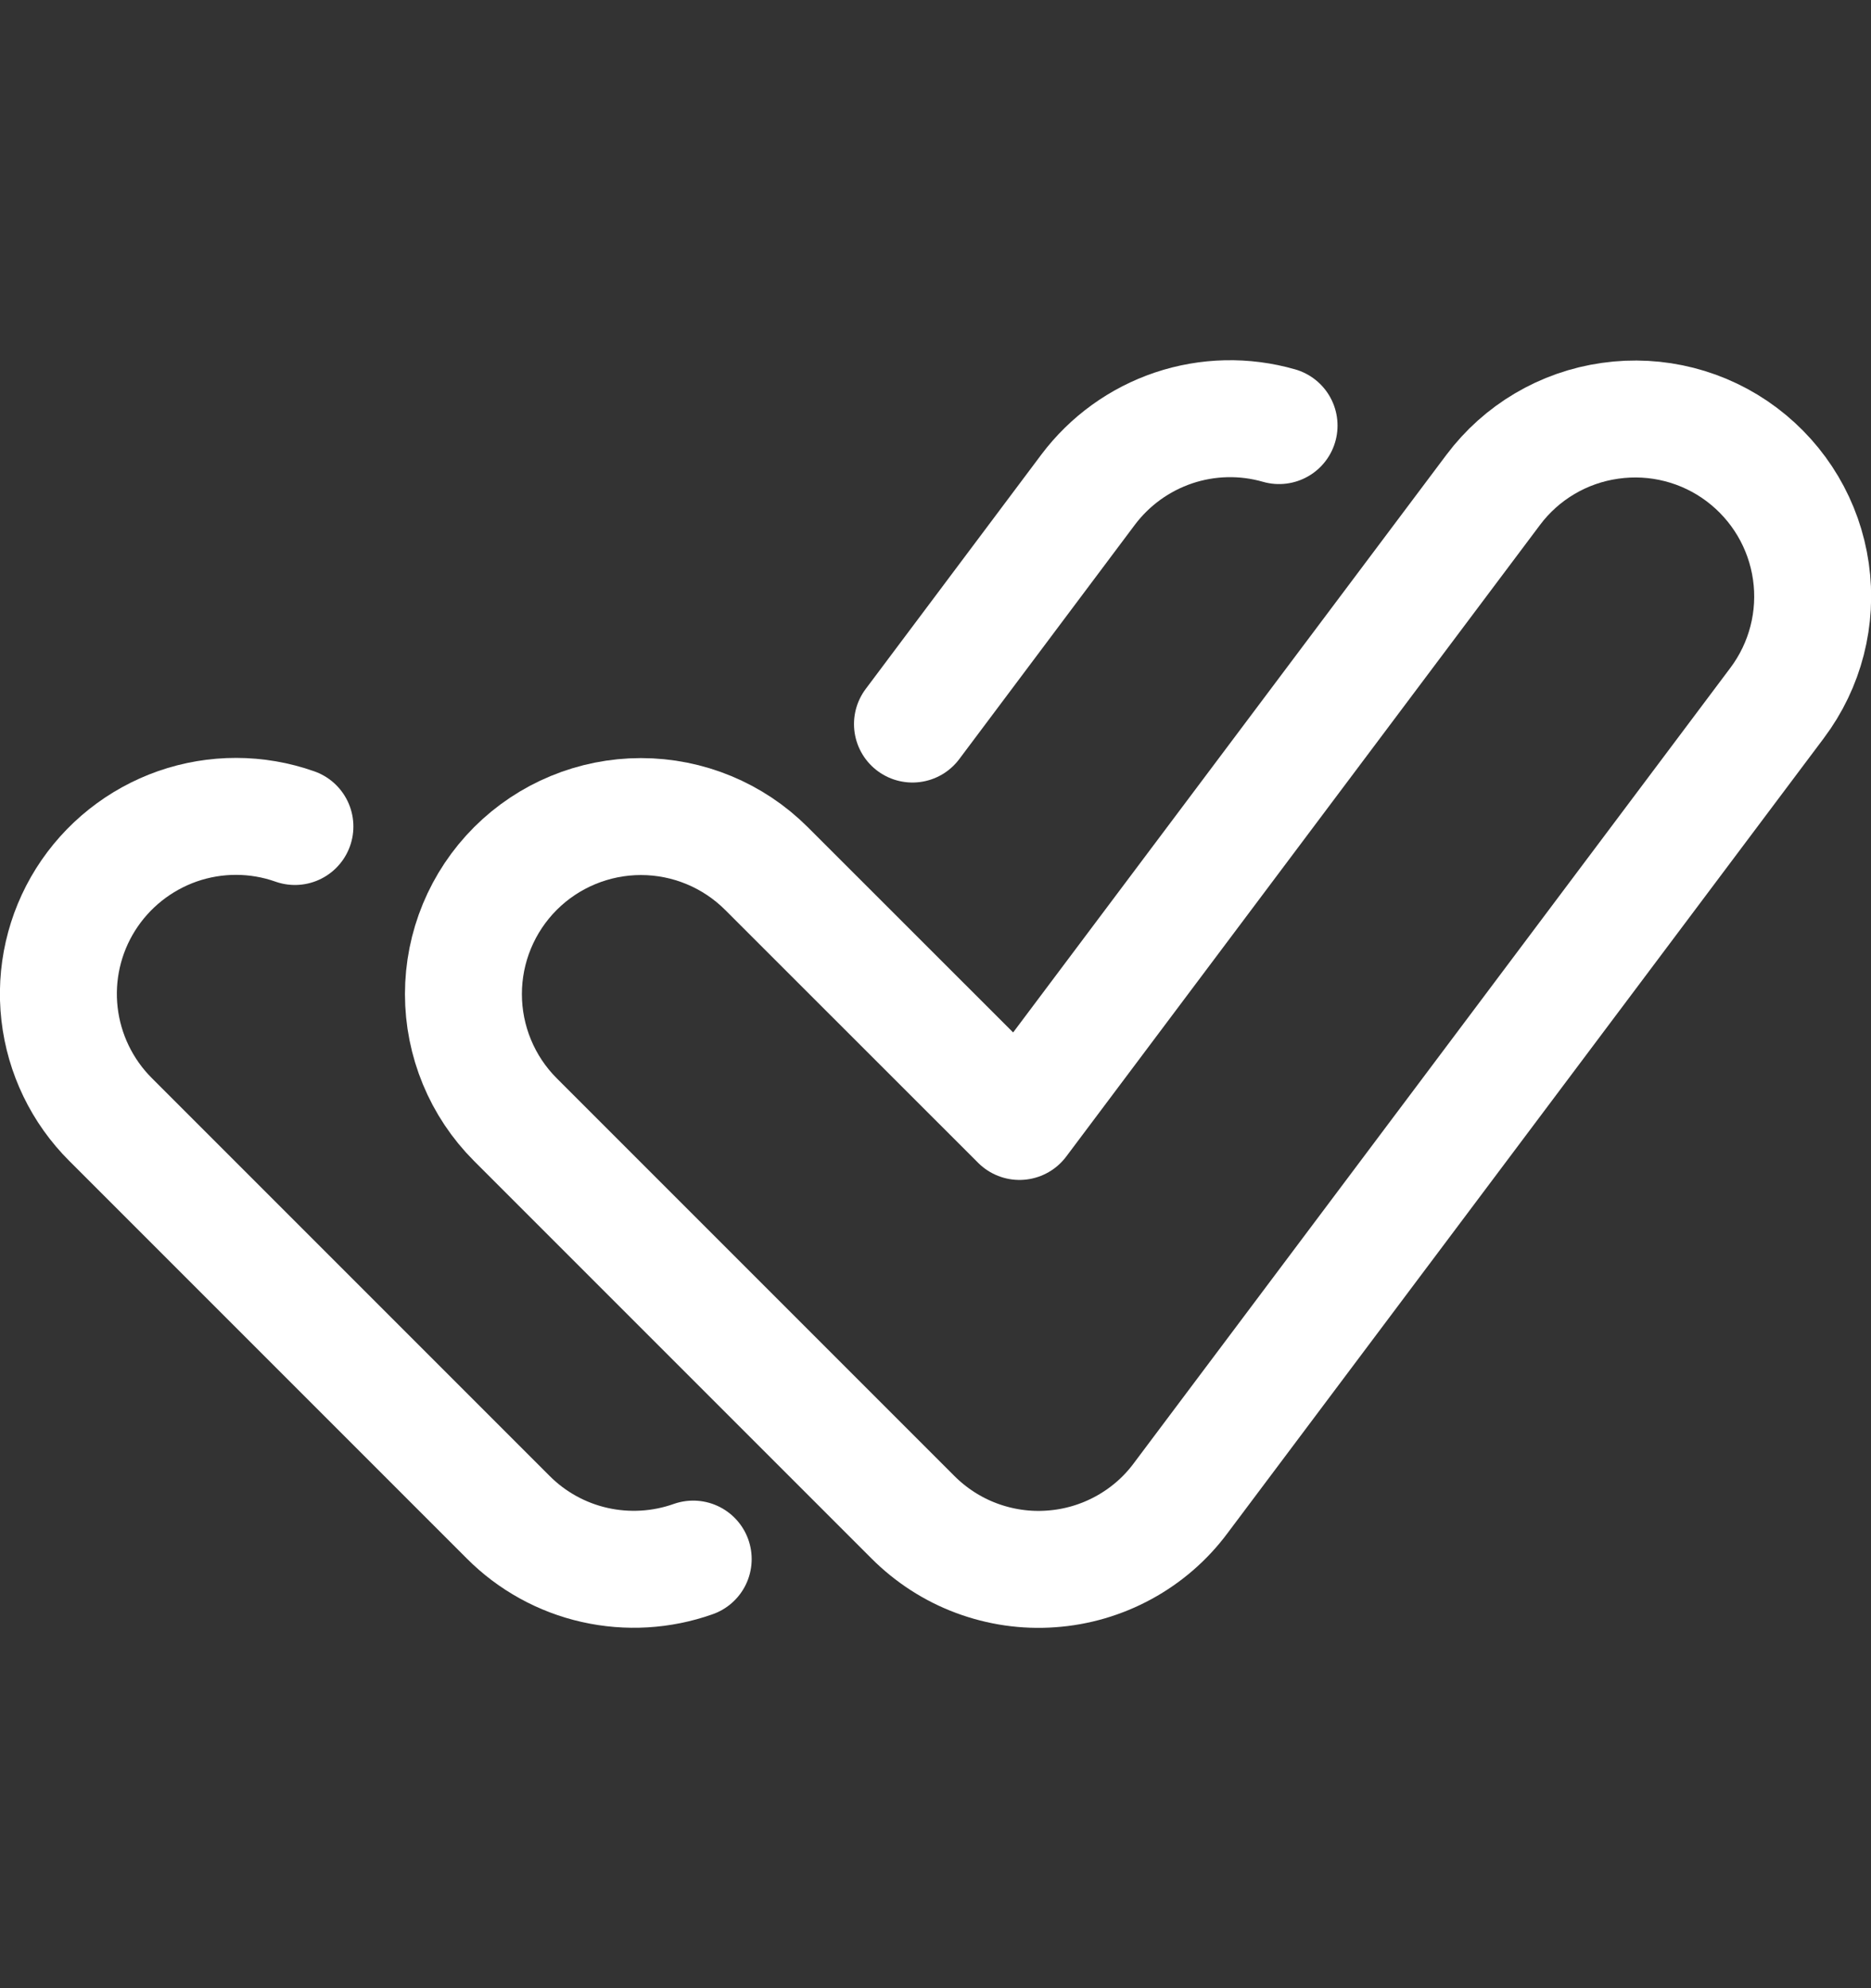 <?xml version="1.0" encoding="UTF-8"?> <svg xmlns="http://www.w3.org/2000/svg" width="16" height="17" viewBox="0 0 16 17" fill="none"><rect x="0" y="0" width="16" height="17" fill="#333333" stroke="none"/><path d="M7.807 12.973L4.407 9.573C4.123 9.289 3.963 8.902 3.963 8.5C3.963 8.097 4.123 7.711 4.408 7.426C4.692 7.142 5.079 6.982 5.481 6.982C5.884 6.982 6.27 7.142 6.555 7.427L8.718 9.589L12.769 4.189C13.01 3.867 13.37 3.654 13.769 3.598C14.167 3.541 14.572 3.644 14.894 3.886C15.216 4.128 15.429 4.487 15.486 4.886C15.543 5.284 15.439 5.689 15.197 6.011L10.096 12.811C9.966 12.986 9.799 13.13 9.608 13.234C9.417 13.338 9.206 13.4 8.989 13.415C8.772 13.431 8.554 13.399 8.35 13.323C8.146 13.247 7.961 13.127 7.807 12.973Z" stroke="white" stroke-linejoin="round"></path><path d="M7.803 6.191L9.305 4.187C9.49 3.941 9.745 3.757 10.036 3.659C10.328 3.561 10.642 3.554 10.938 3.639" stroke="white" stroke-linecap="round" stroke-linejoin="round"></path><path d="M5.928 13.331C5.657 13.427 5.365 13.444 5.085 13.381C4.805 13.318 4.548 13.176 4.346 12.973L0.946 9.573C0.702 9.33 0.548 9.011 0.509 8.669C0.47 8.327 0.549 7.982 0.732 7.691C0.916 7.399 1.193 7.179 1.518 7.065C1.843 6.952 2.197 6.952 2.522 7.067" stroke="white" stroke-linecap="round" stroke-linejoin="round"></path></svg> 